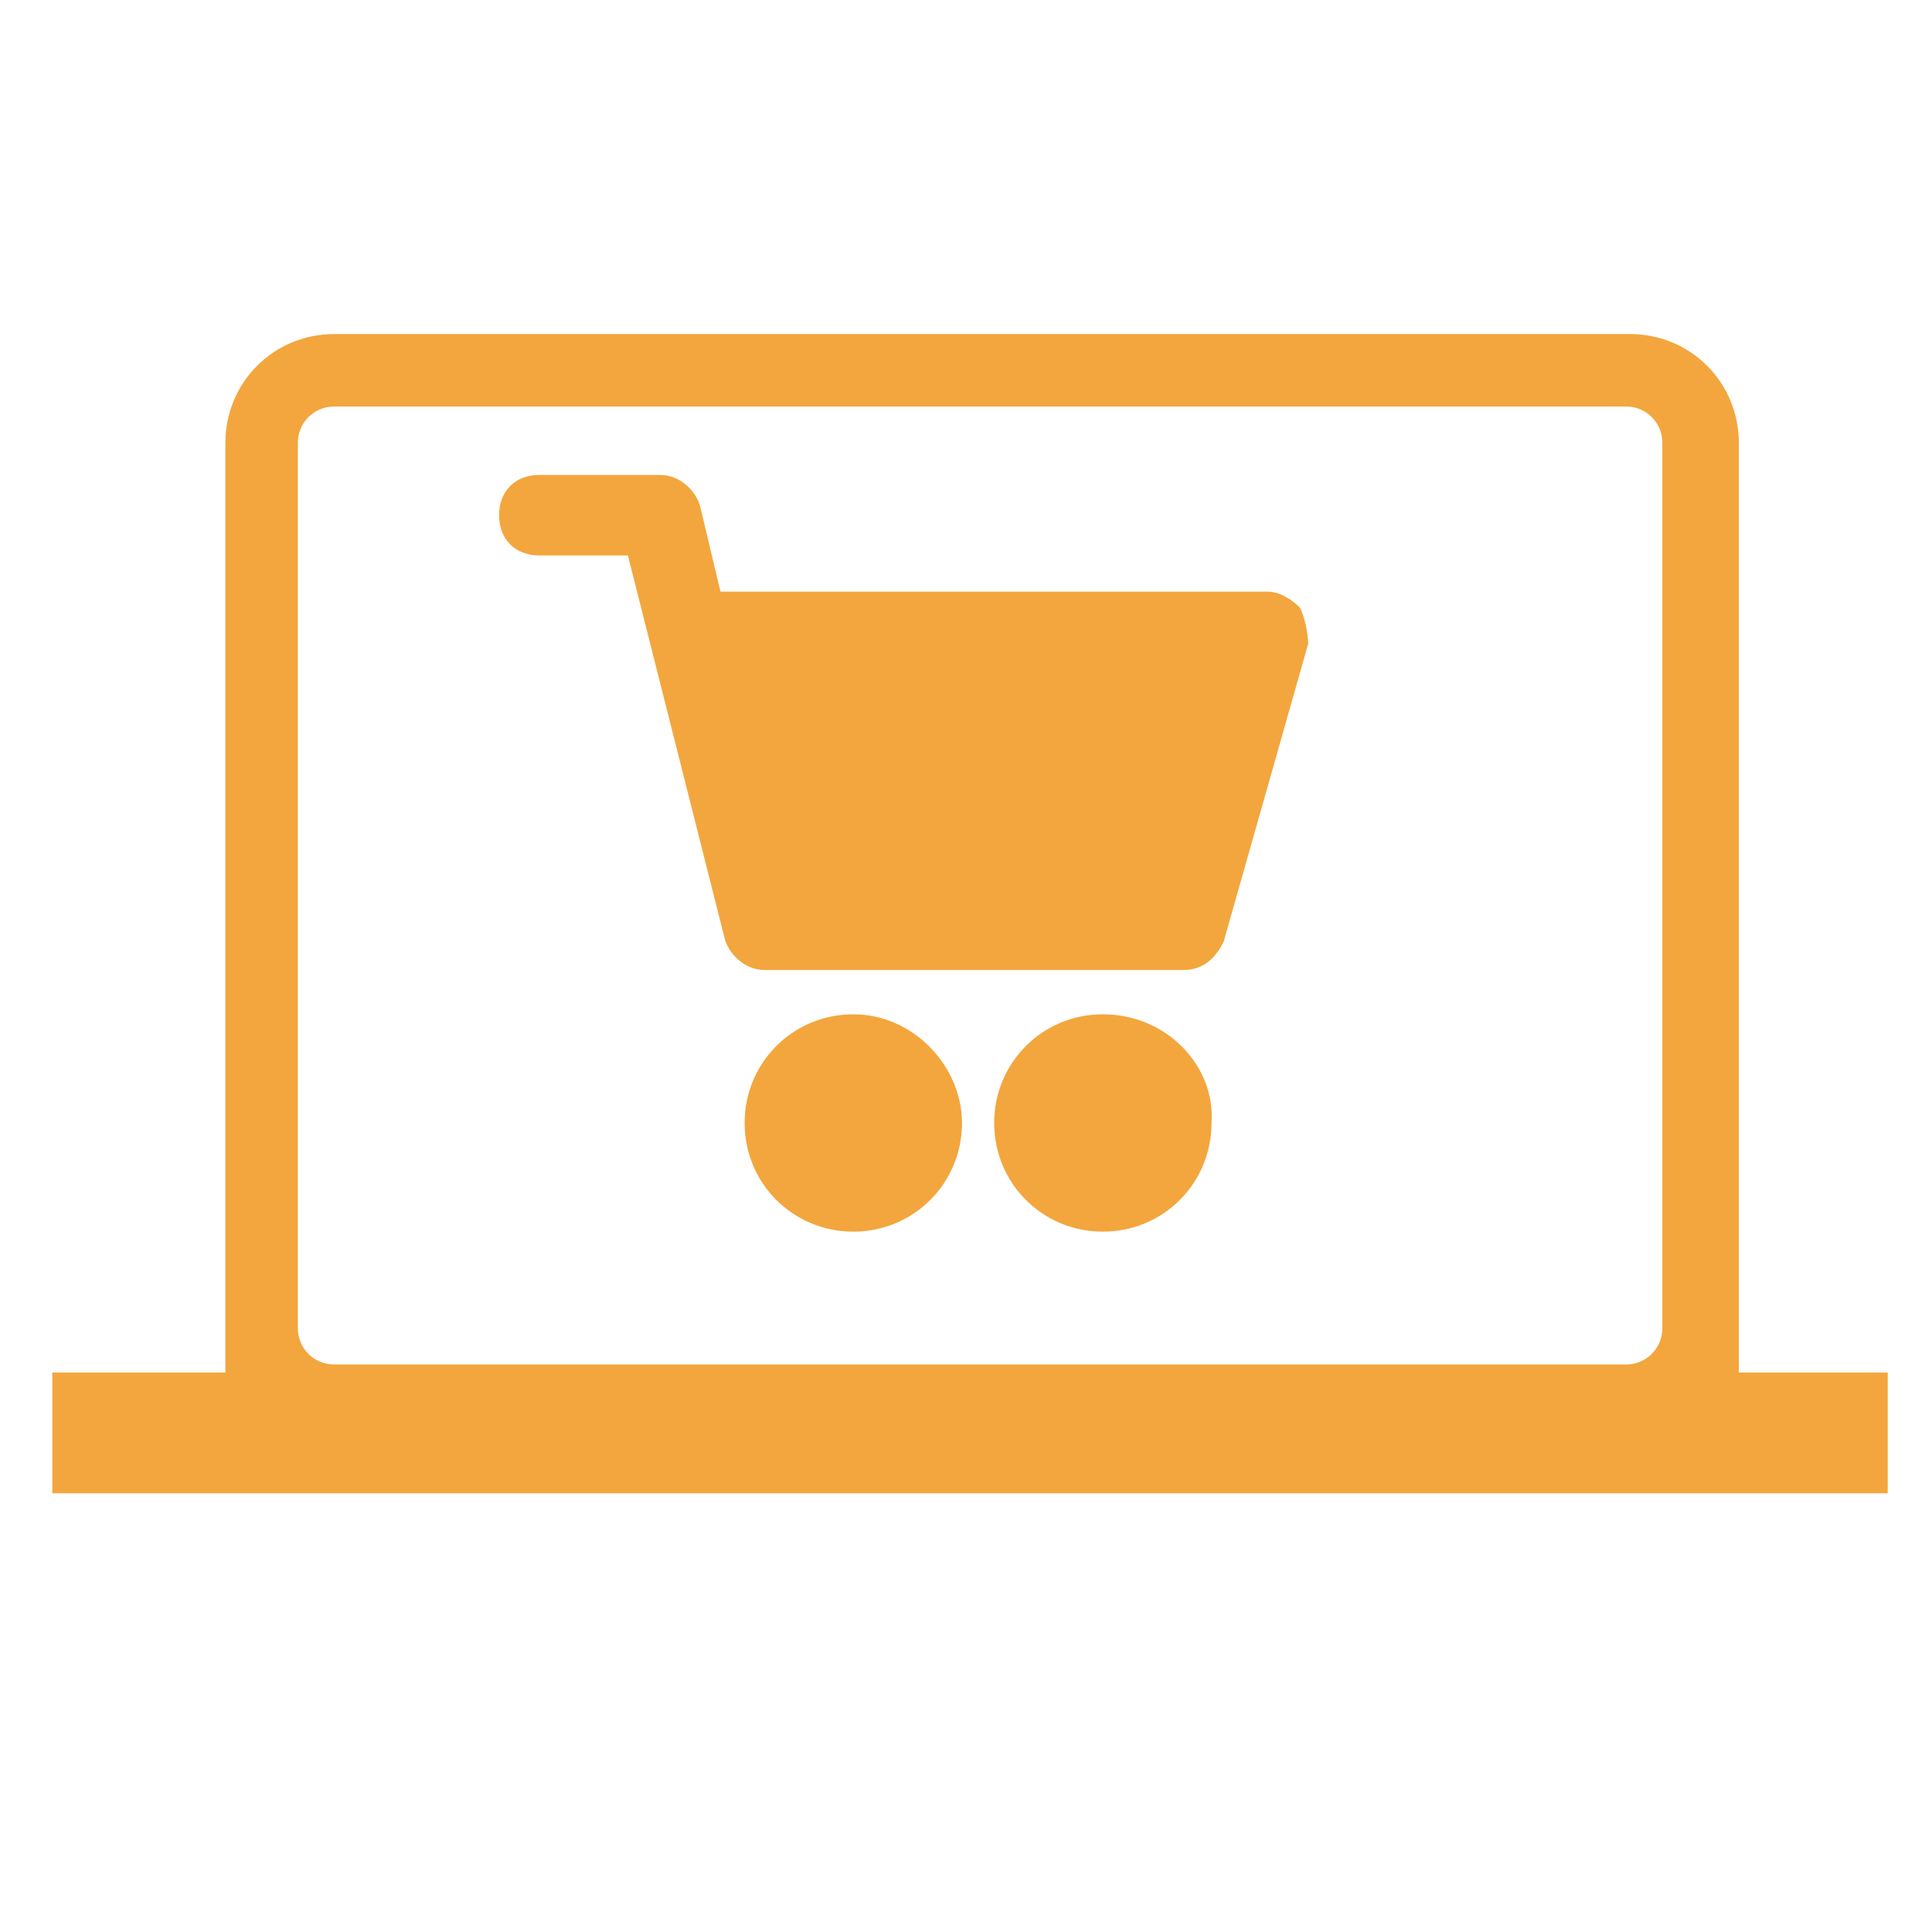 <?xml version="1.0" encoding="utf-8"?>
<!-- Generator: Adobe Illustrator 27.9.1, SVG Export Plug-In . SVG Version: 6.00 Build 0)  -->
<svg version="1.1" id="Camada_1" xmlns="http://www.w3.org/2000/svg" xmlns:xlink="http://www.w3.org/1999/xlink" x="0px" y="0px"
	 viewBox="0 0 48 48" style="enable-background:new 0 0 48 48;" xml:space="preserve">
<style type="text/css">
	.st0{fill:#F3A63D;}
	.st1{fill-rule:evenodd;clip-rule:evenodd;fill:#231F20;}
	.st2{fill:#231F20;}
</style>
<g>
	<path class="st0" d="M119.1-95.1h-42c-0.6,0-1,0.4-1,1v28c0,0.6,0.4,1,1,1h20v4h-4c-0.6,0-1,0.4-1,1s0.4,1,1,1h10c0.6,0,1-0.4,1-1
		s-0.4-1-1-1h-4v-4h20c0.6,0,1-0.4,1-1v-28C120.1-94.6,119.7-95.1,119.1-95.1z M118.1-67.1h-40v-26h40V-67.1z"/>
</g>
<path id="icon:3_2_" class="st1" d="M-88.6,144.9l-17.9,17.6v-32L-88.6,144.9z M-104.4,128.8l26.7,21.4l26.7-21.4H-104.4z
	 M-68.8,146.5l-8.8,7.1l-8.8-7.1l-18.1,17.8h53.9L-68.8,146.5z M-66.7,144.9l17.9,17.6v-32L-66.7,144.9z"/>
<path id="icon:2_2_" class="st1" d="M-99.5-19.2c0,0,4.5-3.2,7.5-7.6c2.9-4.2,4.3-7.4,4.3-7.4s1.2-4.1,0.3-8.6
	c-0.5-2.4,2.1-3.9,5.2-2.9c2.5,0.8,3.6,6.3,3.8,7.7c0.9,6.9-2.2,14-2.2,14h18.3c0,0,6.5-0.1,6.3,4c-0.2,4.8-7.9,4.6-7.9,4.6
	s5.1,0.7,5.1,4.3c0,3.6-6.2,4.4-6.2,4.4s4.5,0.8,4.2,3.7c-0.3,2.7-5.5,3.6-5.5,3.6s3.3,0.9,2.8,3.9c-0.4,2.4-4,2.2-4,2.2l-31.8,0
	V-19.2z M-100.7-20.5V8.3h-14.9l-2.5-28.8H-100.7z M-105.1,2.3c0-1.5-1.2-2.6-2.6-2.6c-1.5,0-2.6,1.2-2.6,2.6c0,1.5,1.2,2.6,2.6,2.6
	C-106.2,4.9-105.1,3.7-105.1,2.3z"/>
<polygon id="icon:2_1_" class="st2" points="83.9,159.6 83.9,163.6 11.9,163.6 11.9,109.6 15.8,109.6 15.8,159.6 22.9,159.6 
	22.9,131.2 35.7,131.2 35.7,159.6 38.7,159.6 38.7,125.2 51.5,125.2 51.5,159.6 54.5,159.6 54.5,136.8 67.3,136.8 67.3,159.6 "/>
<path id="icon:5" class="st0" d="M43.2,34.1c0,0,0-0.7,0-1.1V11c0-1.5-1.2-2.7-2.7-2.7H8.3c-1.5,0-2.7,1.2-2.7,2.7v22l0,1.1H1.3v3
	h45.6v-3H43.2z M7.4,11c0-0.5,0.4-0.9,0.9-0.9h32.1c0.5,0,0.9,0.4,0.9,0.9v22c0,0.5-0.4,0.9-0.9,0.9H8.3c-0.5,0-0.9-0.4-0.9-0.9V11z
	"/>
<path id="icon:3" class="st2" d="M175.3-14.5l0.9-7.6l-10,4.7l-1.4,6.2L157.9-8c-4.6-8.4-13.5-14.2-23.8-14.2
	c-15,0-27.1,12.2-27.1,27.1c0,15,12.2,27.1,27.1,27.1s27.1-12.2,27.1-27.1c0-3.6-0.7-7.1-2-10.2l6.9-3.2l5.6,2.9l10-4.7L175.3-14.5z
	 M134.1,28C121.3,28,111,17.7,111,4.9s10.4-23.1,23.1-23.1c8.7,0,16.2,4.8,20.2,11.9l-3.1,1.5c-3.4-5.9-9.8-9.9-17.1-9.9
	c-10.9,0-19.7,8.8-19.7,19.7s8.8,19.7,19.7,19.7s19.7-8.8,19.7-19.7c0-2.5-0.5-4.9-1.3-7.1l3.1-1.5c1,2.6,1.6,5.5,1.6,8.5
	C157.2,17.7,146.8,28,134.1,28z M146.2,4.9c0,6.7-5.5,12.1-12.1,12.1S122,11.6,122,4.9s5.5-12.1,12.1-12.1c4.3,0,8.1,2.2,10.2,5.6
	l-6.1,2.9c-1-1.1-2.5-1.8-4.1-1.8c-3,0-5.4,2.4-5.4,5.4s2.4,5.4,5.4,5.4s5.4-2.4,5.4-5.4c0-0.3,0-0.6-0.1-0.9l6.2-2.9
	C146,2.3,146.2,3.6,146.2,4.9z M134.1-9.2c-7.8,0-14.1,6.3-14.1,14.1s6.3,14.1,14.1,14.1s14.1-6.3,14.1-14.1c0-1.7-0.3-3.2-0.8-4.7
	l3.2-1.5c0.7,1.9,1.1,4,1.1,6.2c0,9.8-7.9,17.7-17.7,17.7s-17.7-7.9-17.7-17.7s7.9-17.7,17.7-17.7c6.5,0,12.2,3.5,15.3,8.8l-3.2,1.5
	C143.7-6.5,139.2-9.2,134.1-9.2z"/>
<path id="icon:2" class="st2" d="M-29,81.8v12c0,1.2-1,2.2-2.2,2.2h-8.7c-1.2,0-2.2-1-2.2-2.2v-12c0-1.2,1-2.2,2.2-2.2h8.7
	C-29.9,79.7-29,80.6-29,81.8z M-49.1,87.8c0,3.6,2.4,6.5,5.5,6.5V81.3C-46.7,81.3-49.1,84.2-49.1,87.8z M-26.9,95.1l24.2,13.5V69.3
	l-24.2,11V95.1z M2.4,82.8c-0.1,0-0.1,0-0.2,0V68.2H-1v41.5h3.3V96.3c0.1,0,0.1,0,0.2,0c1.7,0,3.1-3,3.1-6.8
	C5.5,85.8,4.1,82.8,2.4,82.8z M-38.6,112.2c0,8.1,12.5,13.1,9.3,4s0-18.1,0-18.1H-41C-41,98.2-38.6,104.1-38.6,112.2z"/>
<path id="icon:1" class="st2" d="M-82.6,81.6c7.9-7.9,7.4-21.1-1.6-28.3c-7-5.6-17.2-5.5-24.1,0.3c-8.1,6.8-8.9,18.6-2.5,26.5
	l-4.9,4.9l-1.4-1.4l-13.6,13.6c-1.6,1.6-1.6,4.1,0,5.7v0c1.6,1.6,4.1,1.6,5.7,0l13.6-13.6l-1.4-1.4l4.9-4.9
	C-100.6,89-89.6,88.6-82.6,81.6z M-106.7,57.6c5.8-5.8,15.4-5.8,21.2,0s5.8,15.4,0,21.2c-5.8,5.8-15.4,5.8-21.2,0
	S-112.5,63.4-106.7,57.6z"/>
<path class="st0" d="M194,72.8c0-3.5-1.4-6.9-3.9-9.4c-2.5-2.5-5.8-3.9-9.4-3.9c-3.5,0-6.9,1.4-9.4,3.9c-1.3,1.3-2.3,2.8-3,4.5
	h-13.5c-0.6,0-1.1,0.5-1.1,1.1v22.1c0,0.6,0.5,1.1,1.1,1.1h13.9l-1.4,5.5h-3.8c-0.6,0-1.1,0.5-1.1,1.1c0,0.6,0.5,1.1,1.1,1.1h16.4
	c0.6,0,1.1-0.5,1.1-1.1c0-0.6-0.5-1.1-1.1-1.1H176l-1.4-5.5h13.9c0.6,0,1.1-0.5,1.1-1.1v-8.4c0.2-0.1,0.3-0.3,0.5-0.5
	C192.6,79.7,194,76.4,194,72.8z M185.5,82.9c0.2-0.3,0.4-0.6,0.5-0.9c0.4-0.8,0.8-1.7,1-2.6h2.7C188.7,80.8,187.2,82,185.5,82.9z
	 M190.9,77.2h-3.4c0.2-1.1,0.3-2.2,0.4-3.3h3.8C191.7,75,191.4,76.1,190.9,77.2z M179.6,79.3v4.4c-0.9-0.4-1.7-1.4-2.4-2.7
	c-0.3-0.5-0.5-1.1-0.7-1.7H179.6z M176,77.2c-0.2-1-0.3-2.1-0.4-3.3h4v3.3H176z M181.8,83.7v-4.4h3.1c-0.2,0.6-0.4,1.1-0.7,1.7
	C183.4,82.3,182.6,83.3,181.8,83.7z M181.8,77.2v-3.3h4c-0.1,1.1-0.2,2.2-0.4,3.3H181.8z M191.8,71.8h-3.8c0-1.1-0.2-2.2-0.4-3.3
	h3.4C191.4,69.5,191.7,70.6,191.8,71.8z M185.8,71.8h-4v-3.3h3.6C185.6,69.5,185.7,70.6,185.8,71.8z M181.8,66.3V62
	c0.9,0.4,1.7,1.4,2.4,2.7c0.3,0.5,0.5,1.1,0.7,1.7H181.8z M179.6,62v4.4h-3.1c0.2-0.6,0.4-1.1,0.7-1.7
	C177.9,63.3,178.8,62.4,179.6,62z M179.6,68.5v3.3h-4c0.1-1.1,0.2-2.2,0.4-3.3L179.6,68.5L179.6,68.5z M173.4,71.8h-3.8
	c0.1-1.2,0.4-2.3,0.8-3.3h3.4C173.6,69.5,173.5,70.6,173.4,71.8z M173.4,73.9c0,1.1,0.2,2.2,0.4,3.3h-3.4c-0.4-1-0.7-2.1-0.8-3.3
	H173.4z M174.3,79.3c0.3,0.9,0.6,1.8,1,2.6c0.2,0.3,0.3,0.6,0.5,0.9c-1.7-0.8-3.2-2-4.2-3.6L174.3,79.3L174.3,79.3z M189.7,66.3
	h-2.7c-0.3-0.9-0.6-1.8-1-2.6c-0.2-0.3-0.3-0.6-0.5-0.9C187.2,63.6,188.7,64.8,189.7,66.3z M175.9,62.8c-0.2,0.3-0.4,0.6-0.5,0.9
	c-0.4,0.8-0.8,1.7-1,2.6h-2.7C172.7,64.8,174.2,63.6,175.9,62.8z M173.8,97.6h-4.3l1.4-5.5h1.6L173.8,97.6z M187.5,90h-31.6V70.1
	h11.8c-0.2,0.9-0.3,1.8-0.3,2.7c0,3.5,1.4,6.9,3.9,9.4c2.5,2.5,5.8,3.9,9.4,3.9c2.4,0,4.7-0.6,6.8-1.8L187.5,90L187.5,90z"/>
<g id="Cart-2">
	<path class="st0" d="M32.3,15.1c-0.2-0.2-0.5-0.4-0.8-0.4H17.9l-0.5-2.1c-0.1-0.4-0.5-0.8-1-0.8h-3c-0.6,0-1,0.4-1,1
		c0,0.6,0.4,1,1,1h2.2l2.4,9.5c0.1,0.4,0.5,0.8,1,0.8h10.4c0.5,0,0.8-0.3,1-0.7l2.1-7.4C32.5,15.7,32.4,15.3,32.3,15.1z"/>
	<g>
		<path class="st0" d="M21.2,25.2c-1.5,0-2.7,1.2-2.7,2.7c0,1.5,1.2,2.7,2.7,2.7c1.5,0,2.7-1.2,2.7-2.7
			C23.9,26.5,22.7,25.2,21.2,25.2z"/>
		<path class="st0" d="M27.4,25.2c-1.5,0-2.7,1.2-2.7,2.7c0,1.5,1.2,2.7,2.7,2.7c1.5,0,2.7-1.2,2.7-2.7C30.2,26.5,29,25.2,27.4,25.2
			z"/>
	</g>
</g>
</svg>
